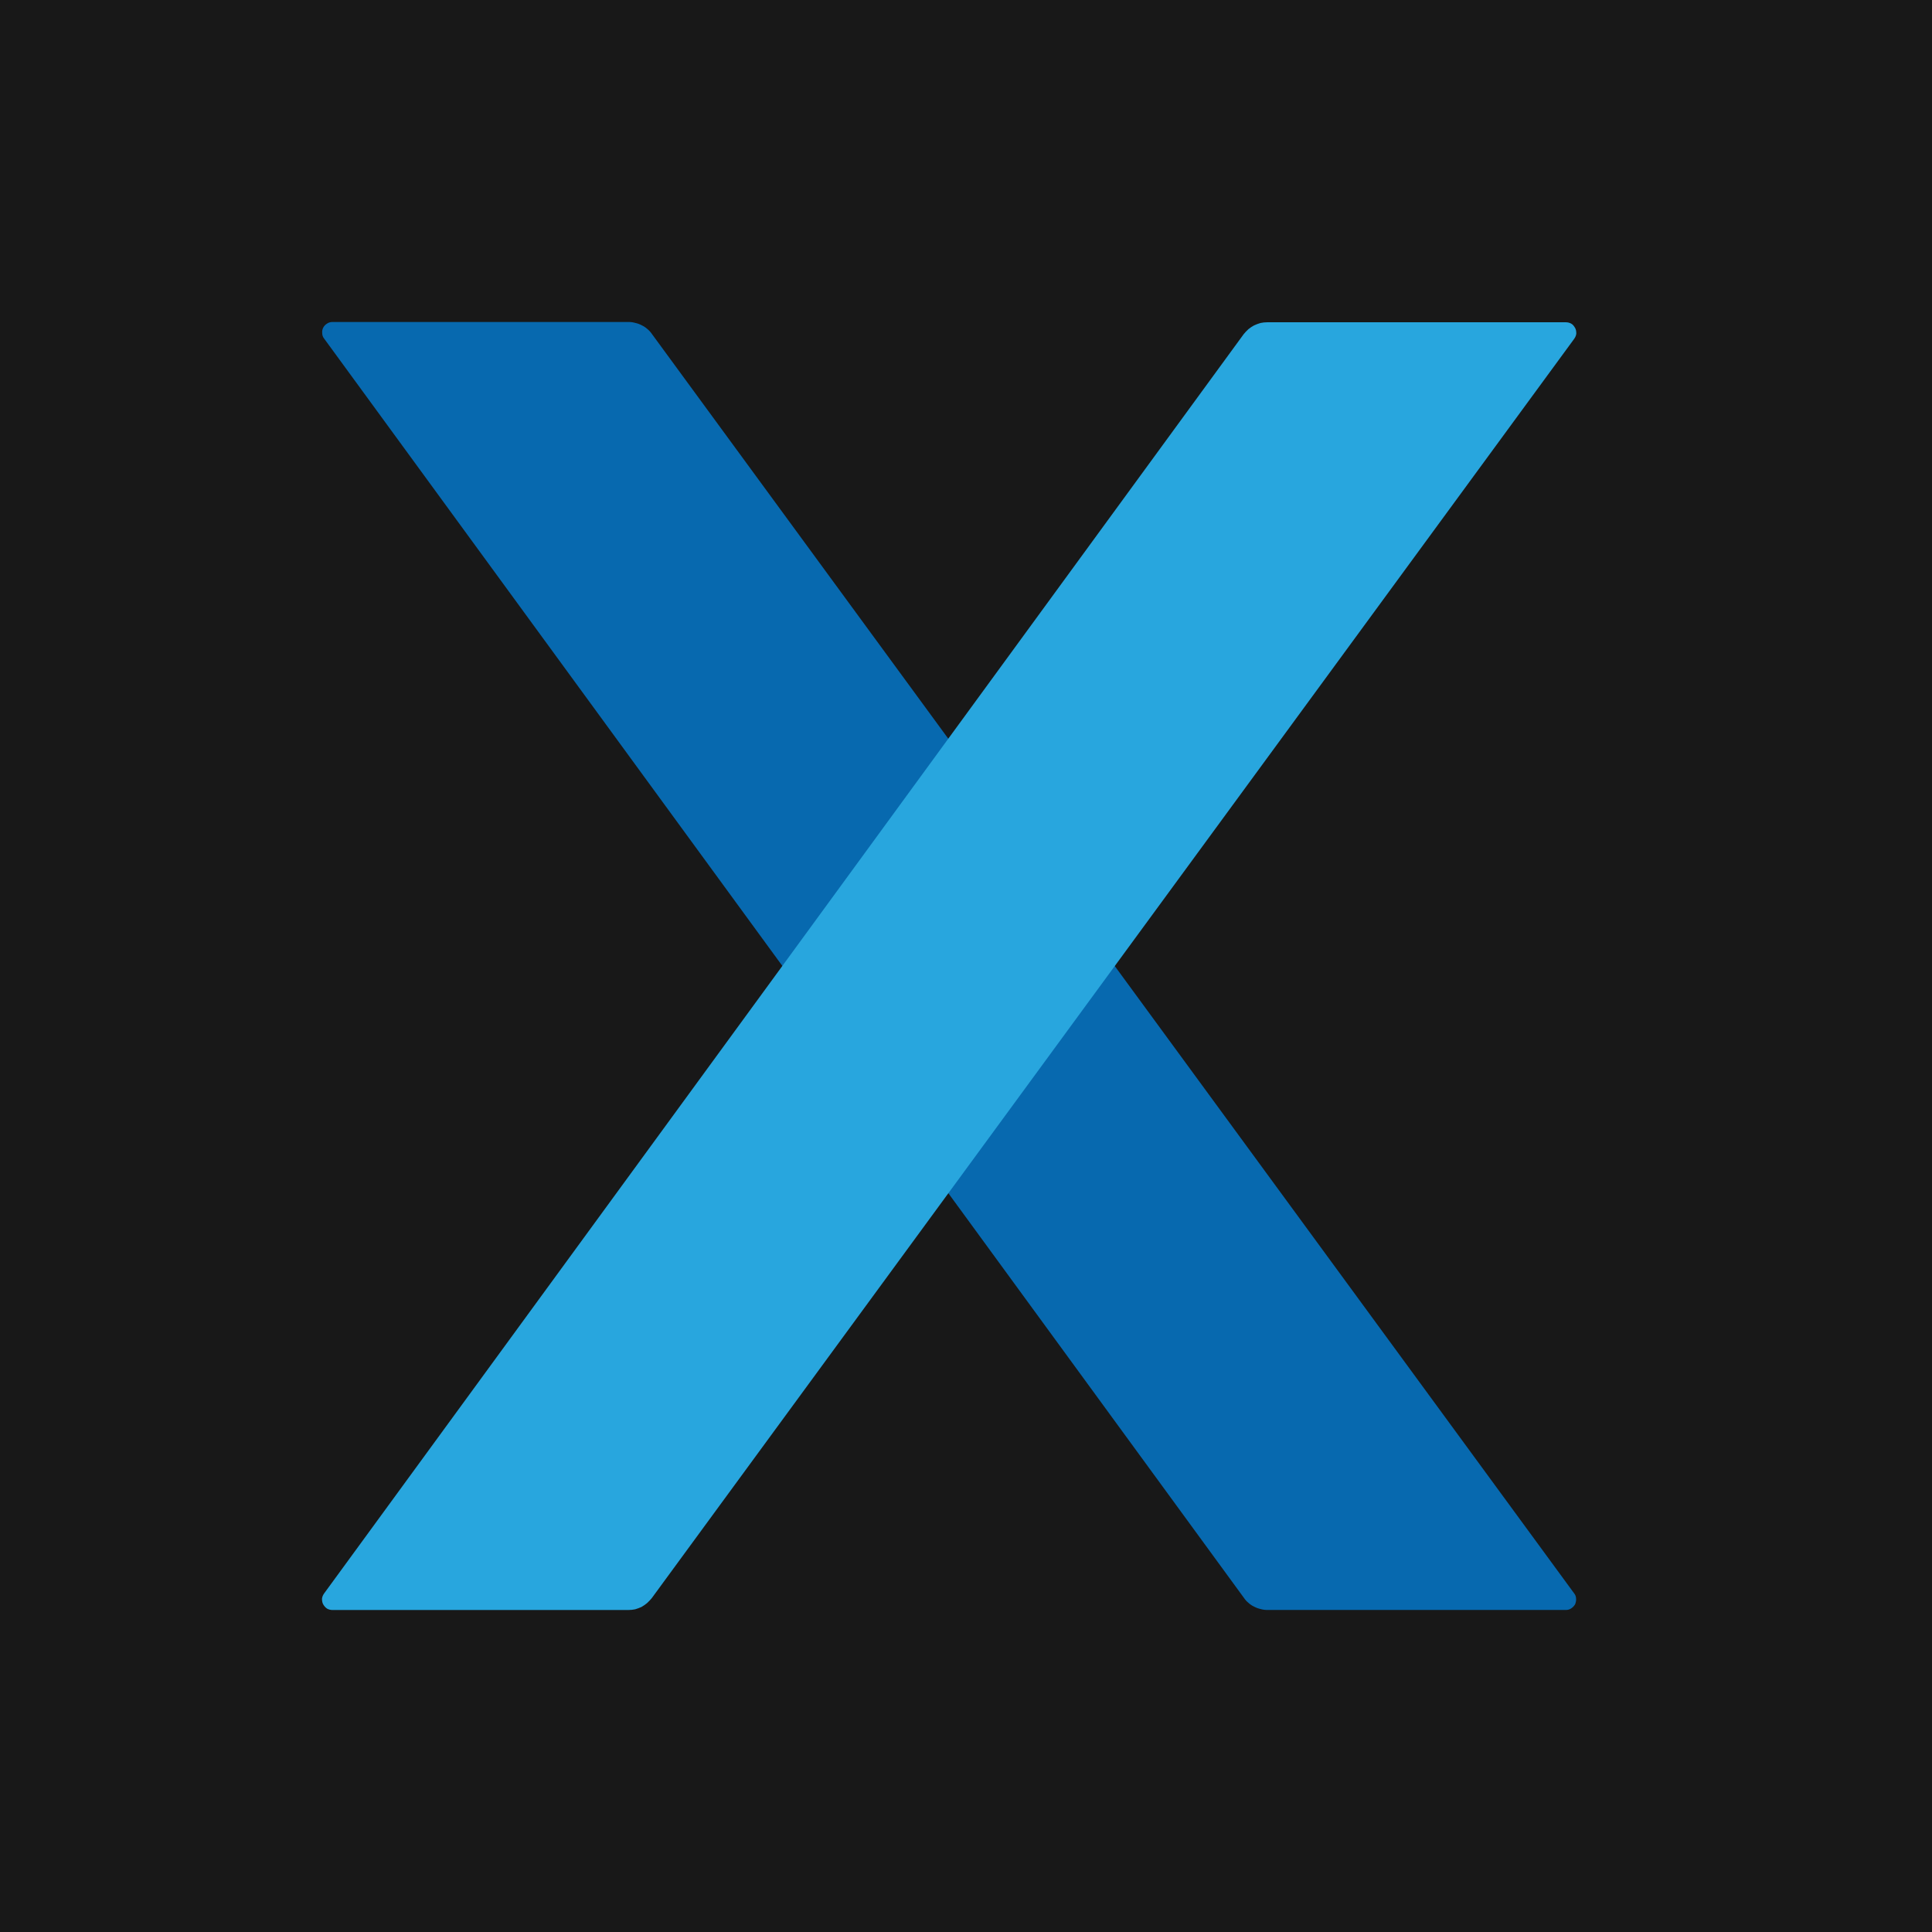 <svg width="200" height="200" viewBox="0 0 200 200" fill="none" xmlns="http://www.w3.org/2000/svg">
<rect width="200" height="200" fill="#181818"/>
<path d="M163.154 165.485C163.178 165.682 163.129 165.878 163.056 166.074C162.957 166.246 162.81 166.393 162.663 166.492C162.491 166.614 162.295 166.663 162.098 166.663H131.177C130.948 166.663 130.719 166.631 130.49 166.565C130.261 166.516 130.04 166.434 129.827 166.32C129.615 166.222 129.418 166.091 129.238 165.927C129.058 165.78 128.903 165.608 128.772 165.412L33.554 35.051C33.431 34.904 33.358 34.708 33.358 34.511C33.333 34.315 33.358 34.119 33.456 33.922C33.554 33.75 33.676 33.603 33.848 33.505C34.02 33.382 34.216 33.333 34.413 33.333H65.089C65.318 33.333 65.547 33.366 65.776 33.431C66.005 33.48 66.226 33.562 66.439 33.677C66.651 33.775 66.847 33.906 67.027 34.069C67.207 34.217 67.363 34.389 67.494 34.585L162.957 164.945C163.08 165.093 163.154 165.289 163.154 165.485Z" fill="#0769AF"/>
<path d="M129.238 34.074C129.418 33.926 129.615 33.795 129.827 33.681C130.04 33.583 130.261 33.501 130.49 33.435C130.719 33.386 130.948 33.362 131.177 33.362H162.099C162.295 33.362 162.491 33.411 162.663 33.509C162.835 33.607 162.957 33.779 163.056 33.951C163.154 34.123 163.178 34.319 163.178 34.54C163.154 34.736 163.08 34.908 162.957 35.08L67.469 165.44C67.322 165.62 67.158 165.792 66.978 165.956C66.799 166.103 66.61 166.234 66.414 166.348C66.201 166.447 65.98 166.528 65.751 166.594C65.522 166.643 65.285 166.667 65.04 166.667H34.413C34.217 166.667 34.02 166.618 33.848 166.52C33.677 166.397 33.554 166.25 33.456 166.078C33.358 165.907 33.333 165.71 33.333 165.489C33.358 165.293 33.431 165.121 33.554 164.95L128.748 34.589C128.895 34.409 129.058 34.237 129.238 34.074Z" fill="#28A6DE"/>
</svg>

